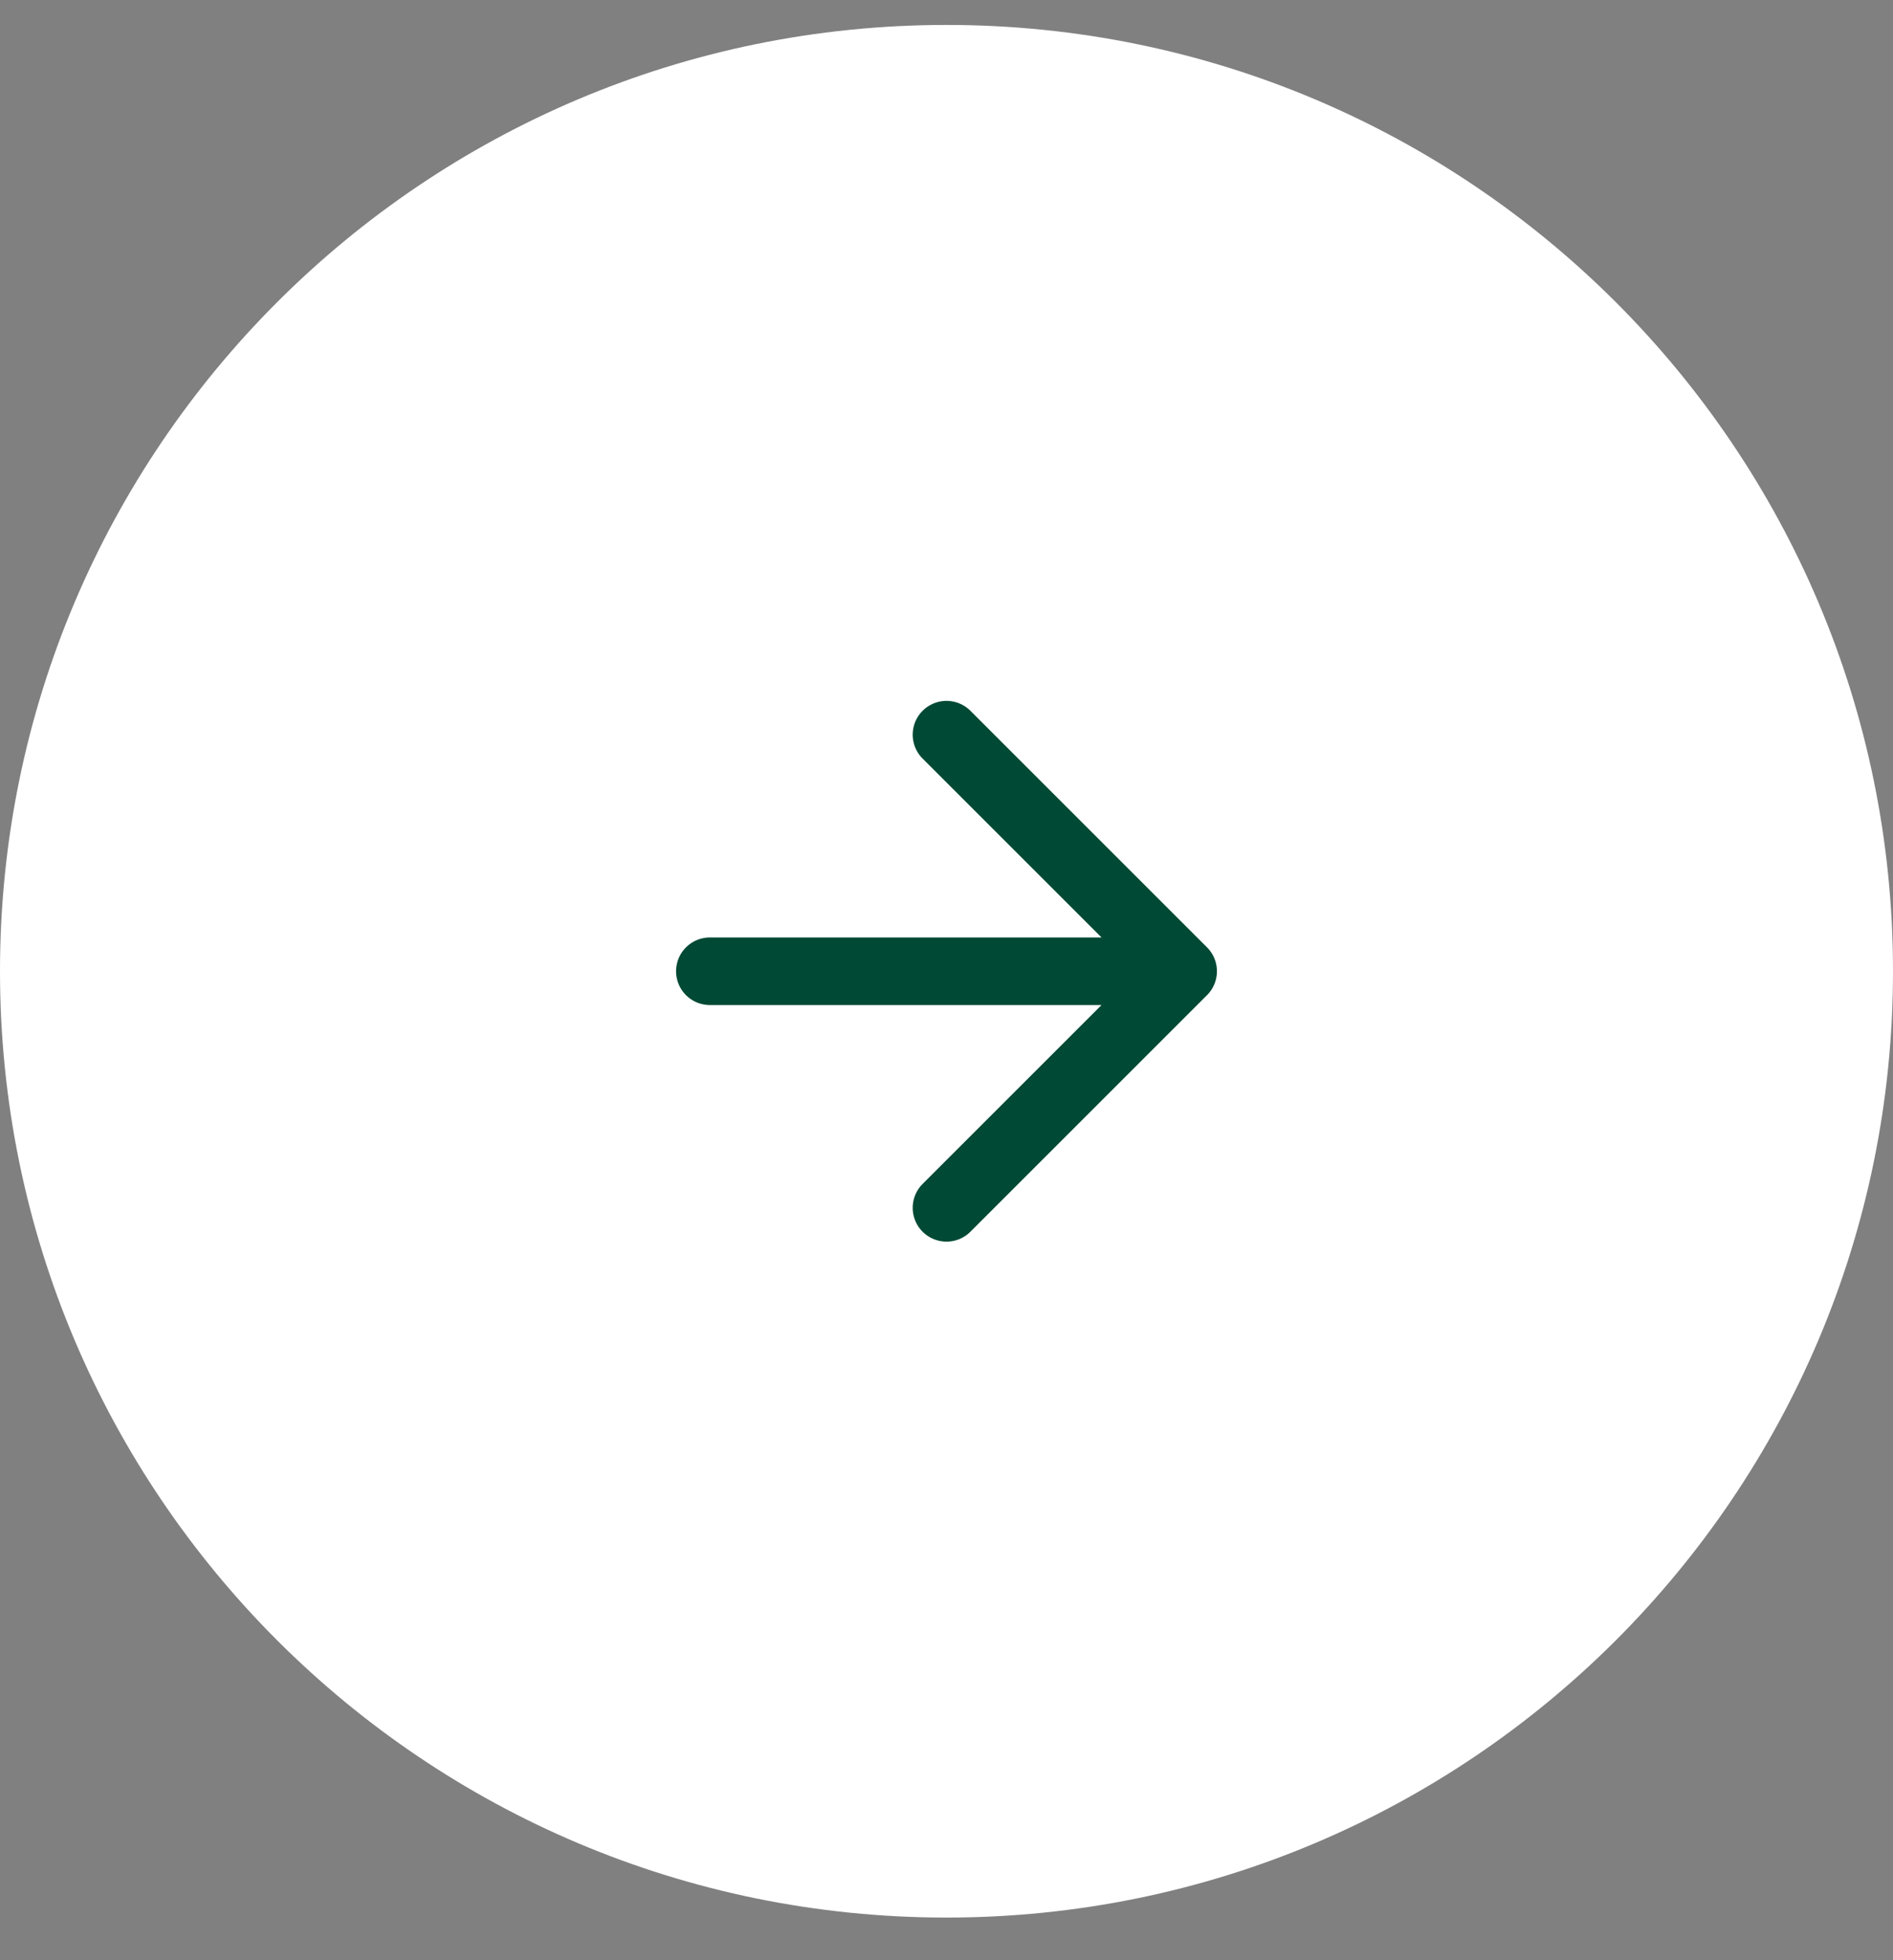 <svg xmlns="http://www.w3.org/2000/svg" width="28" height="29" fill="none"><rect width="100%" height="100%" fill="#808080" stroke="none"/><path fill="#fff" d="M0 14.369c0-7.732 6.268-14 14-14s14 6.268 14 14-6.268 14-14 14-14-6.268-14-14z"/><path stroke="#004934" stroke-linecap="round" stroke-linejoin="round" d="M10.5 14.369h7m0 0-3.5-3.5m3.5 3.5-3.5 3.5"/></svg>